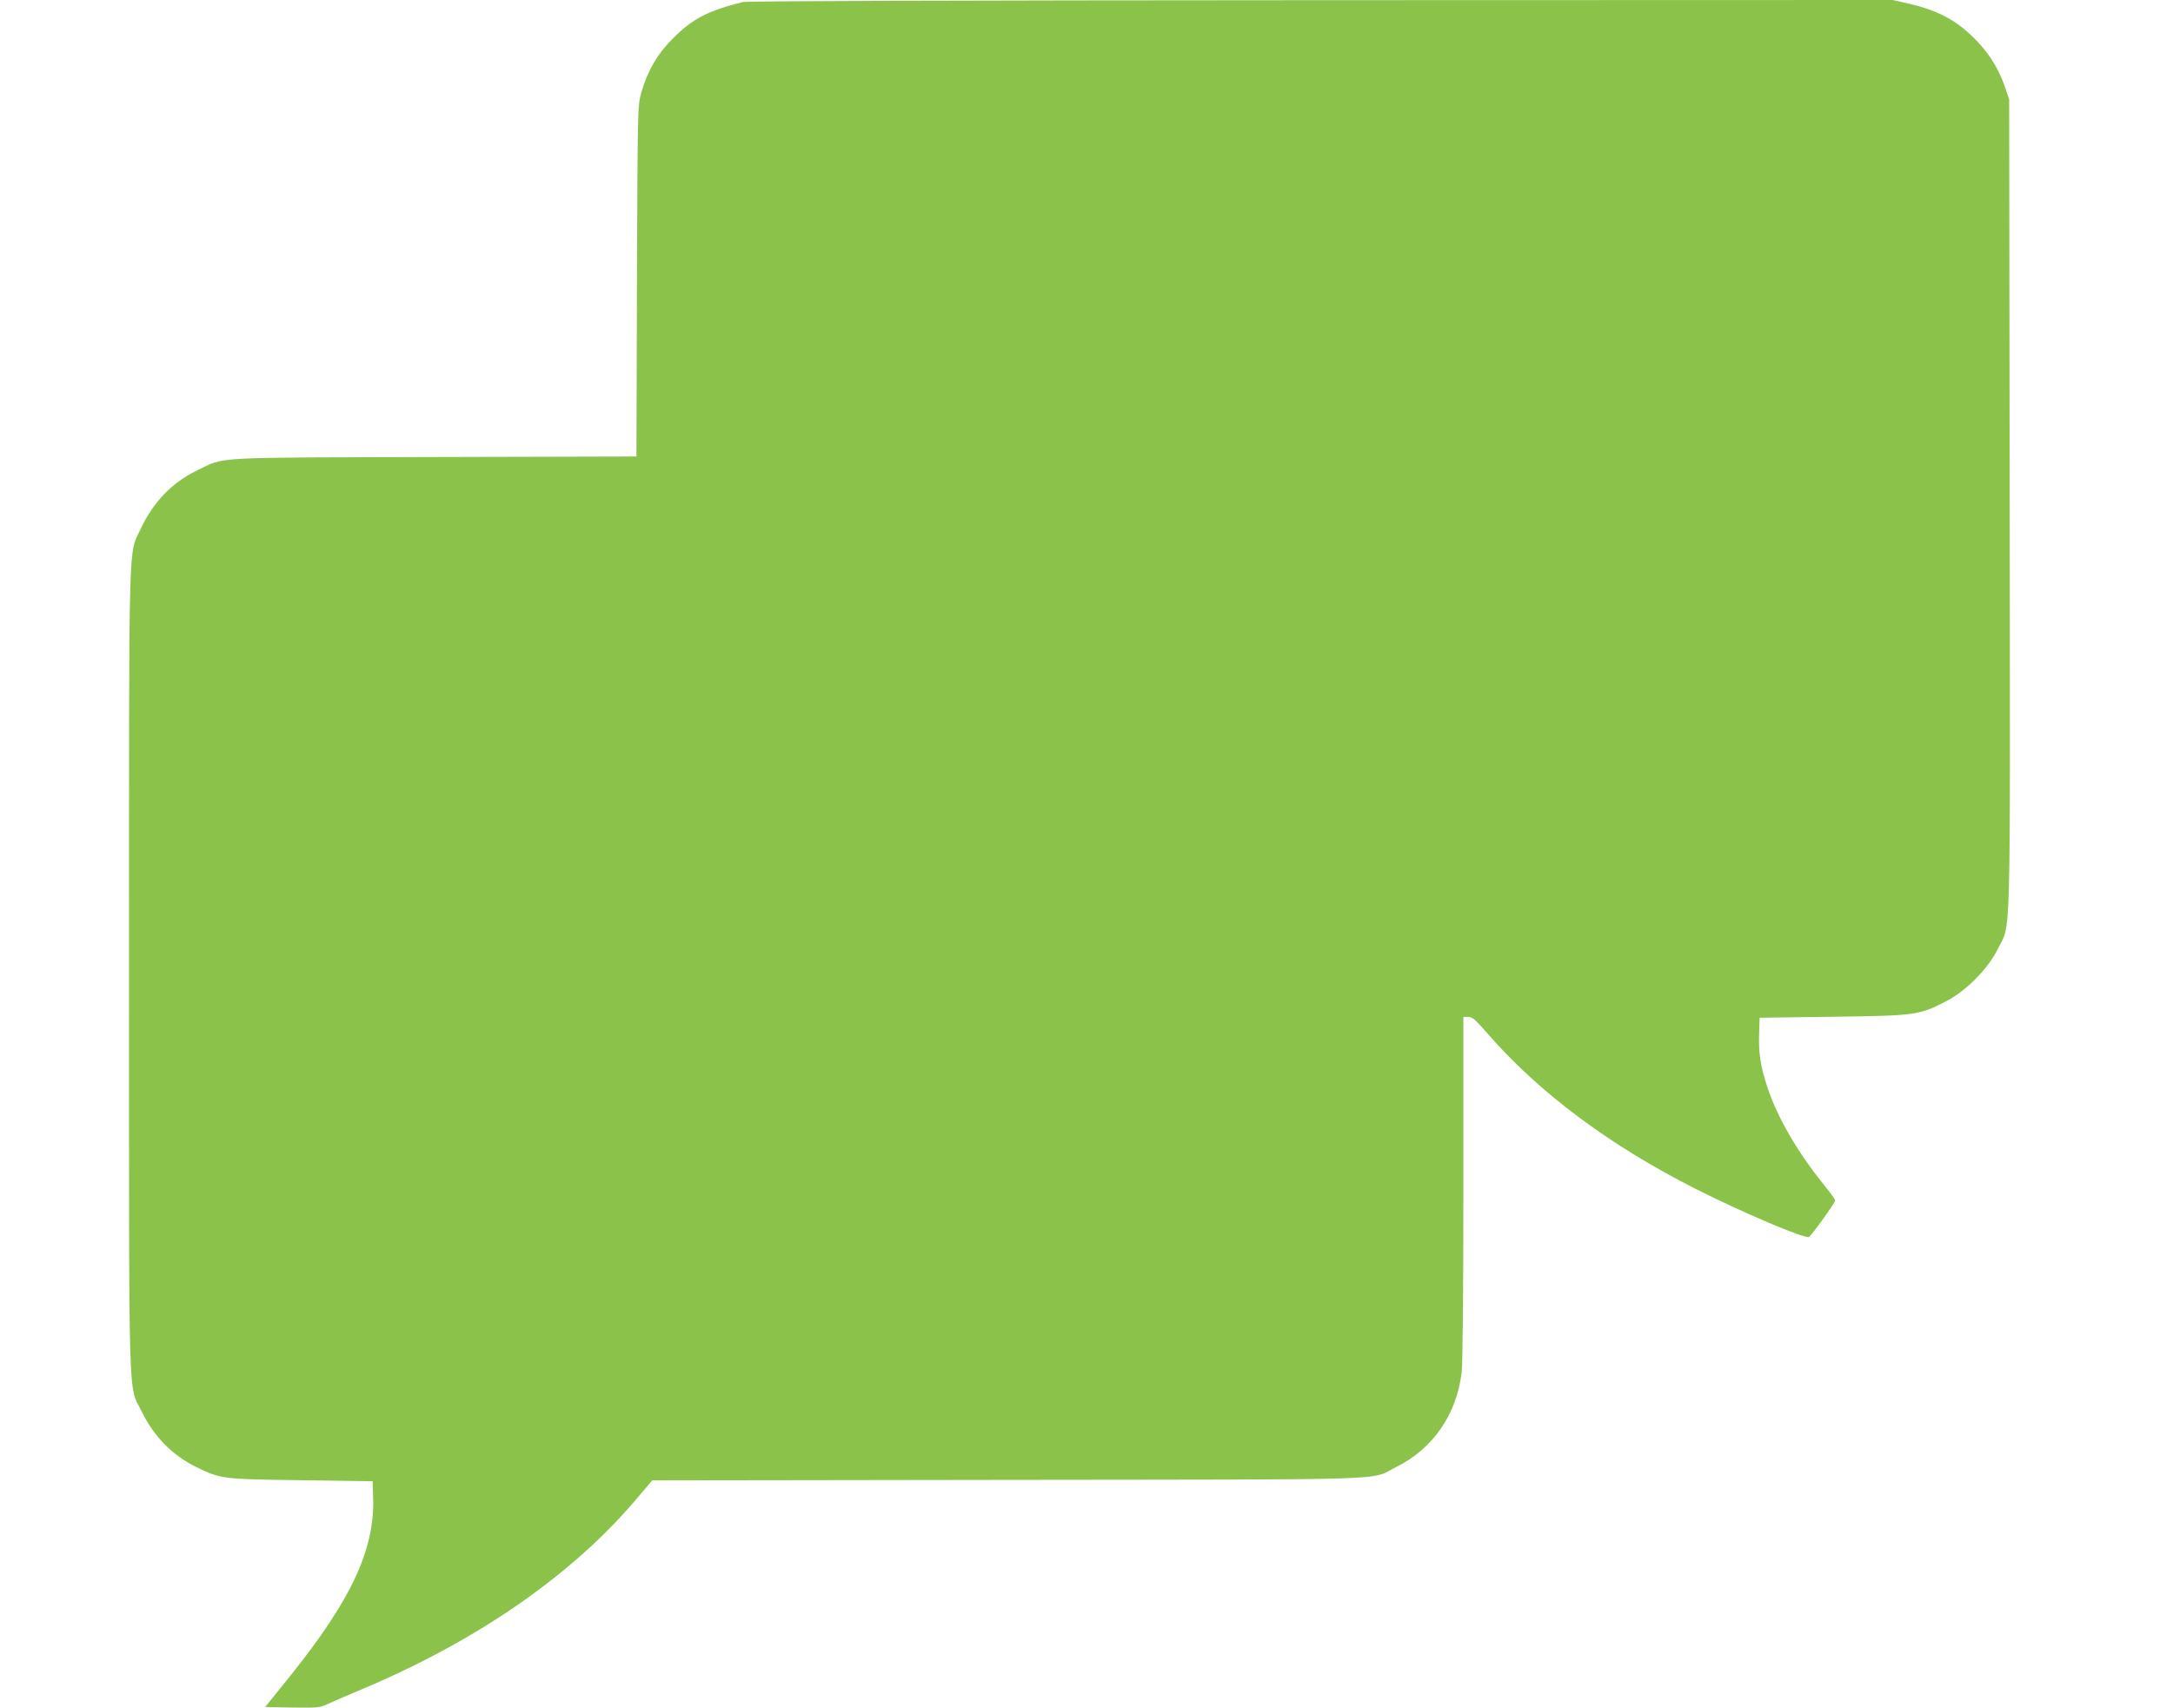 <?xml version="1.0" standalone="no"?>
<!DOCTYPE svg PUBLIC "-//W3C//DTD SVG 20010904//EN"
 "http://www.w3.org/TR/2001/REC-SVG-20010904/DTD/svg10.dtd">
<svg version="1.0" xmlns="http://www.w3.org/2000/svg"
 width="1280pt" height="1006pt" viewBox="0 0 1280 1006"
 preserveAspectRatio="xMidYMid meet">
<g transform="translate(0,1006) scale(0.1,-0.1)"
fill="#8bc34a" stroke="none">
<path d="M4375 10048 c-204 -51 -295 -98 -410 -213 -92 -91 -151 -193 -188
-322 -21 -78 -21 -83 -25 -1110 l-3 -1032 -1192 -3 c-1332 -4 -1227 2 -1392
-77 -148 -70 -262 -187 -335 -344 -75 -161 -70 36 -70 -2597 0 -2646 -6 -2441
75 -2605 72 -147 179 -256 320 -326 146 -71 152 -72 620 -78 l420 -6 3 -99 c9
-305 -129 -600 -491 -1051 l-145 -180 160 -3 c152 -2 163 -1 211 22 29 13 120
53 202 87 674 284 1229 668 1606 1110 l101 119 2097 3 c2346 3 2123 -5 2286
76 216 107 356 311 385 558 6 53 10 480 10 1091 l0 1002 29 0 c23 0 42 -16
109 -93 304 -351 720 -662 1232 -921 269 -136 638 -293 665 -282 14 5 155 201
155 215 0 6 -32 50 -71 98 -152 189 -270 392 -328 568 -40 121 -53 201 -49
315 l3 95 430 6 c488 6 510 9 668 91 119 61 247 191 305 308 78 161 73 -62 70
2612 l-3 2393 -29 84 c-39 111 -105 210 -199 297 -96 90 -202 144 -349 179
l-108 25 -3367 -1 c-2185 -1 -3382 -5 -3408 -11z"/>
</g>
</svg>
